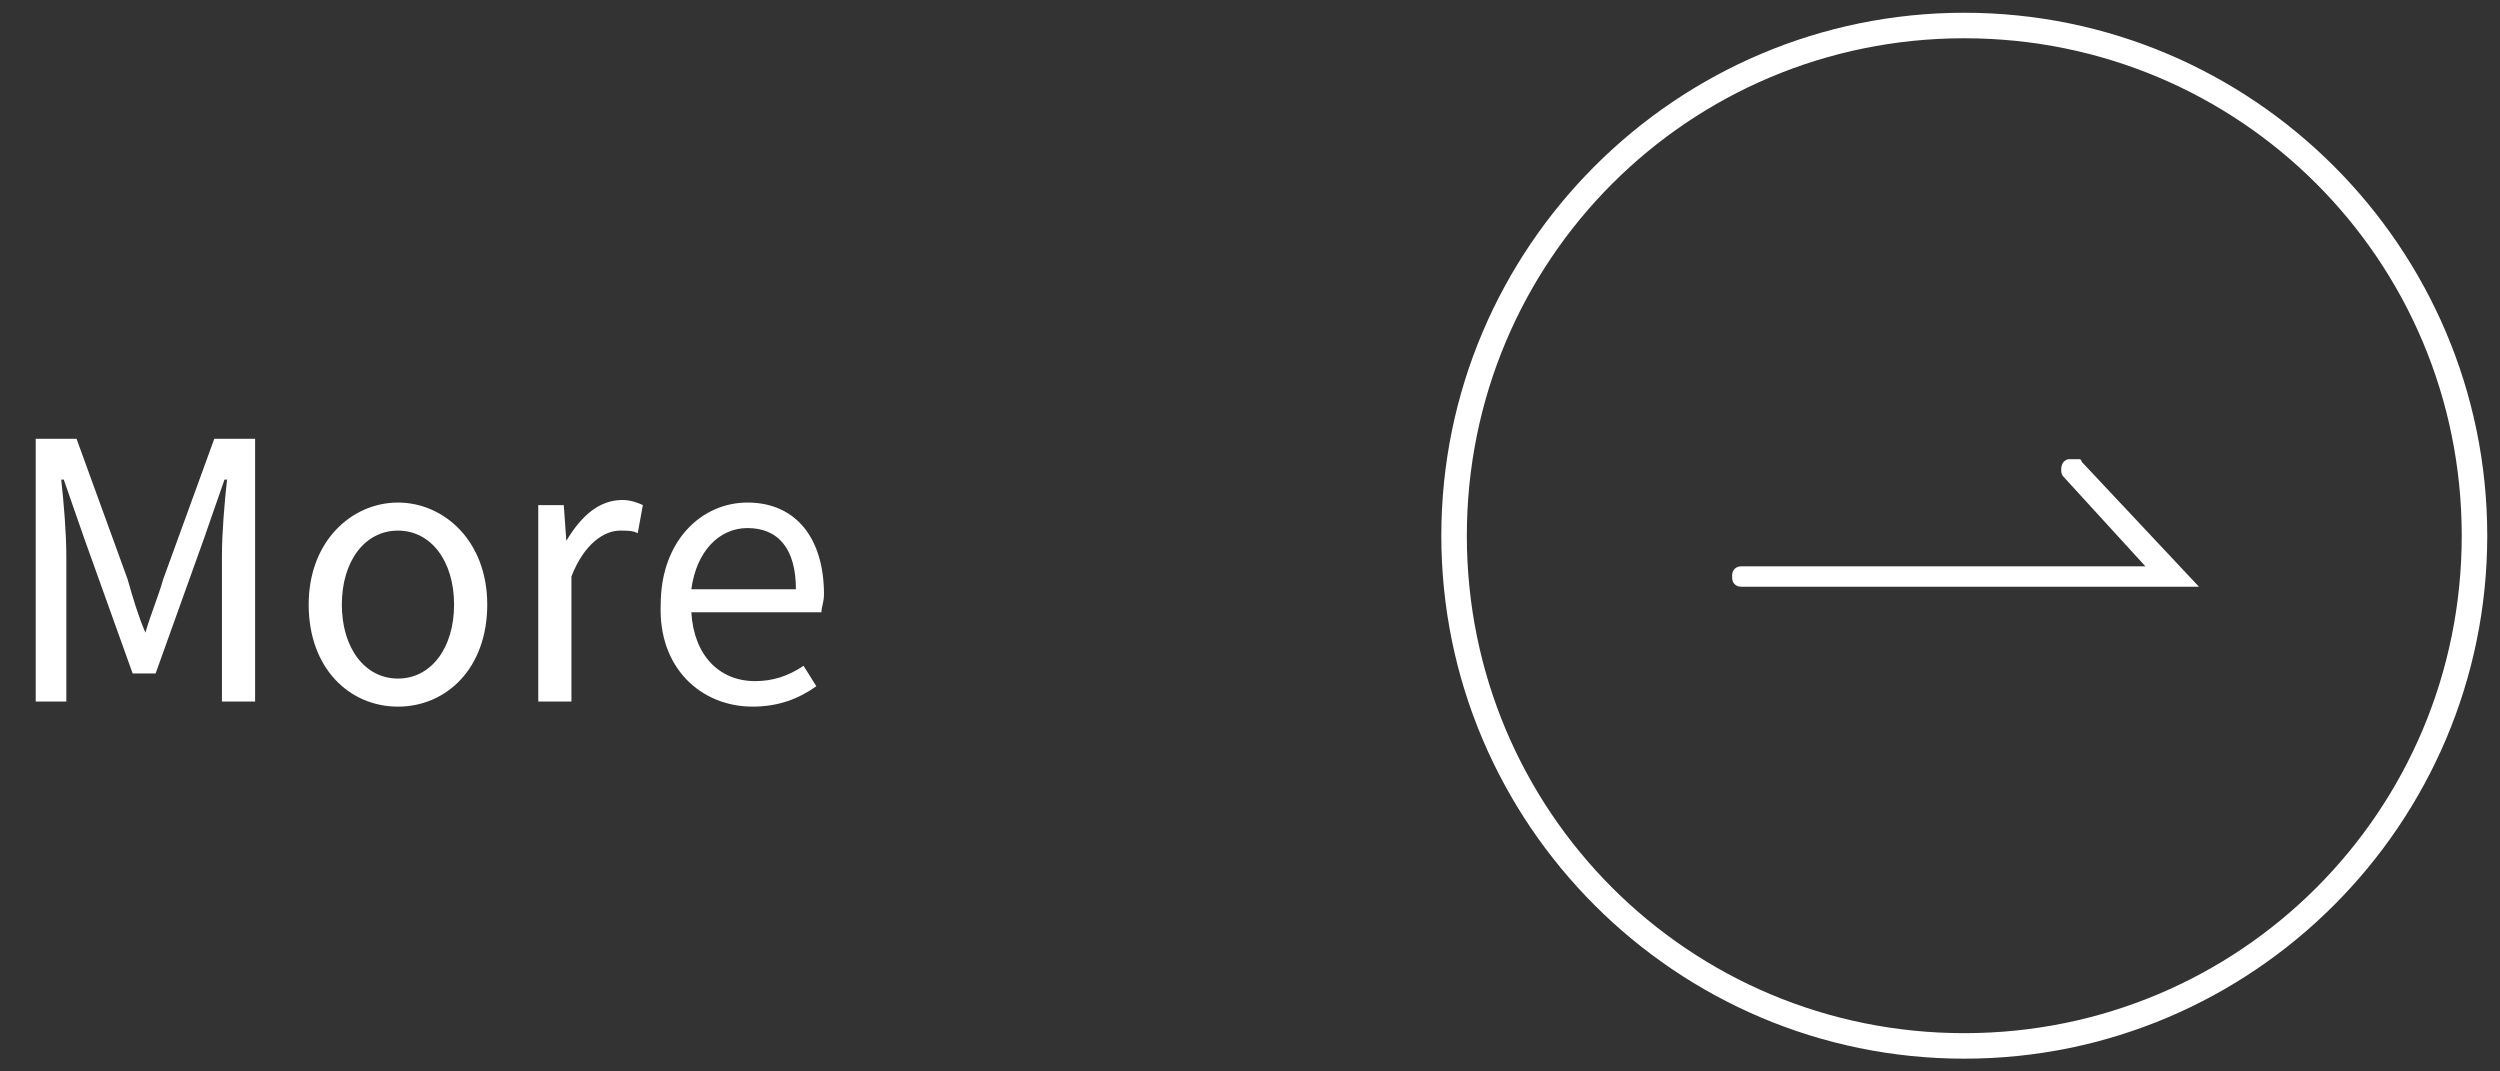<?xml version="1.0" encoding="UTF-8"?>
<svg xmlns="http://www.w3.org/2000/svg" xmlns:xlink="http://www.w3.org/1999/xlink" id="圖層_1" x="0px" y="0px" viewBox="0 0 98 42" style="enable-background:new 0 0 98 42;" xml:space="preserve">
  <rect x="0" y="0" width="98" height="42" fill="#333333" stroke="none"/>
  <style type="text/css">	.st0{fill:#FFFFFF;}	.st1{fill-rule:evenodd;clip-rule:evenodd;fill:#FFFFFF;}</style>
  <g>	<path class="st0" d="M1.4,27.5h1.2v-5.7c0-0.9-0.1-2.1-0.2-3h0.1l0.8,2.3l1.9,5.3h0.9l1.9-5.3l0.8-2.3h0.1c-0.1,0.9-0.2,2.1-0.2,3  v5.7H10V17.2H8.4l-2,5.5c-0.2,0.7-0.5,1.4-0.7,2.1H5.7c-0.3-0.7-0.5-1.4-0.7-2.1l-2-5.5H1.4V27.5z M15.6,27.7c1.9,0,3.5-1.5,3.5-4  c0-2.5-1.7-4-3.5-4s-3.5,1.5-3.5,4C12.1,26.2,13.7,27.7,15.6,27.7z M15.6,26.6c-1.3,0-2.2-1.2-2.2-2.9s0.9-2.9,2.2-2.9  s2.2,1.2,2.2,2.9S16.9,26.6,15.6,26.6z M21.1,27.5h1.3v-4.9c0.5-1.3,1.3-1.8,1.9-1.8c0.3,0,0.5,0,0.7,0.1l0.2-1.1  c-0.2-0.1-0.5-0.2-0.8-0.2c-0.9,0-1.6,0.6-2.2,1.6h0l-0.1-1.4h-1V27.5z M29.5,27.7c1,0,1.8-0.3,2.5-0.8l-0.5-0.8  c-0.6,0.4-1.2,0.6-1.9,0.6c-1.4,0-2.4-1-2.5-2.7h5.1c0-0.2,0.1-0.4,0.1-0.7c0-2.2-1.1-3.6-3-3.6c-1.8,0-3.4,1.5-3.4,4  C25.8,26.2,27.5,27.7,29.5,27.7z M27.1,23.1c0.2-1.5,1.1-2.4,2.2-2.4c1.2,0,1.9,0.8,1.9,2.4H27.1z"></path></g>
  <g>	<path class="st0" d="M77,41.5c-11.3,0-20.5-9.2-20.5-20.5S65.7,0.5,77,0.5S97.5,9.7,97.5,21S88.3,41.5,77,41.5z M77,1.5  c-10.8,0-19.5,8.7-19.5,19.5c0,10.8,8.7,19.5,19.5,19.5S96.5,31.8,96.5,21C96.5,10.2,87.8,1.5,77,1.5z"></path></g>
  <g>	<path class="st1" d="M80.9,18.1c0,0,0.1-0.1,0.2-0.1c0.1,0,0.1,0,0.2,0c0.1,0,0.1,0,0.2,0c0.1,0,0.1,0.1,0.1,0.1l4.6,4.9H68.3  c-0.1,0-0.2,0-0.3-0.1s-0.1-0.2-0.1-0.3s0-0.2,0.1-0.3c0.1-0.1,0.2-0.1,0.3-0.1h15.8l-3.2-3.5c-0.1-0.1-0.1-0.2-0.1-0.3  C80.8,18.2,80.9,18.1,80.9,18.1z"></path></g>
</svg>
